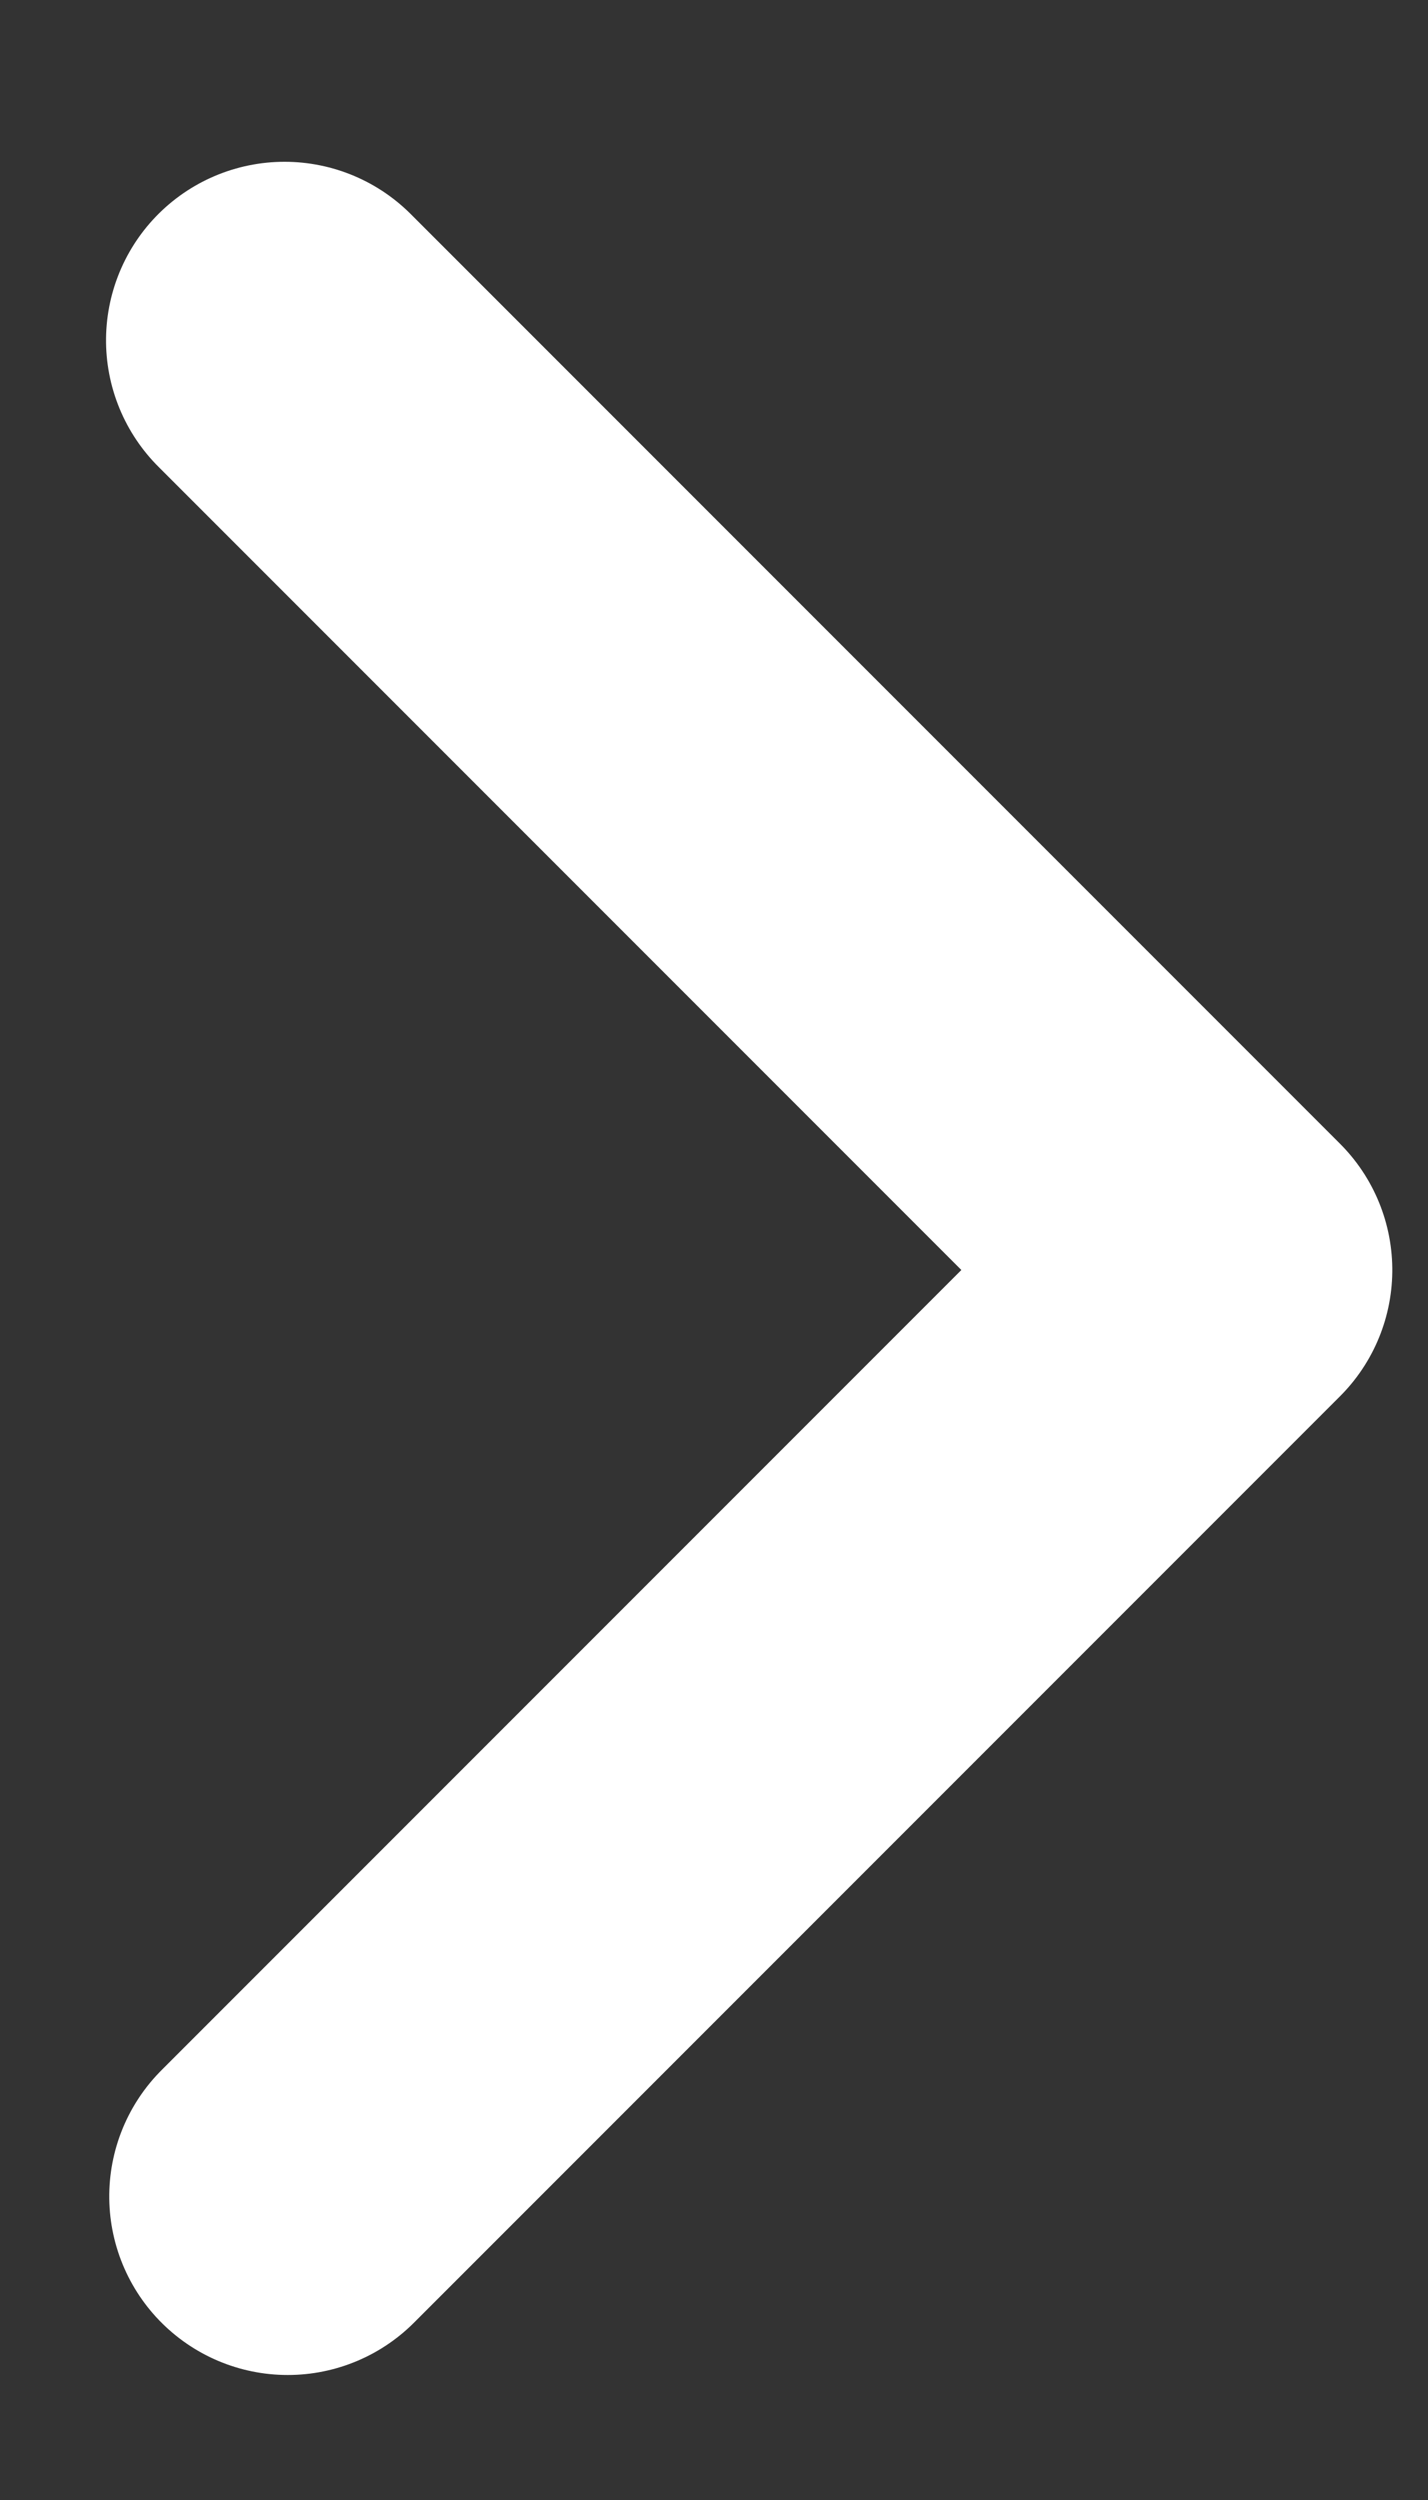 <svg width="8" height="14" xmlns="http://www.w3.org/2000/svg"><rect width="100%" height="100%" fill="#333333" stroke="none"/><path transform="rotate(-90 .197 10.103)" stroke="#FFF" stroke-width="2" fill="none" stroke-linecap="round" stroke-linejoin="round" d="M-2 11.518L3.188 16.706 8.394 11.5"/></svg>